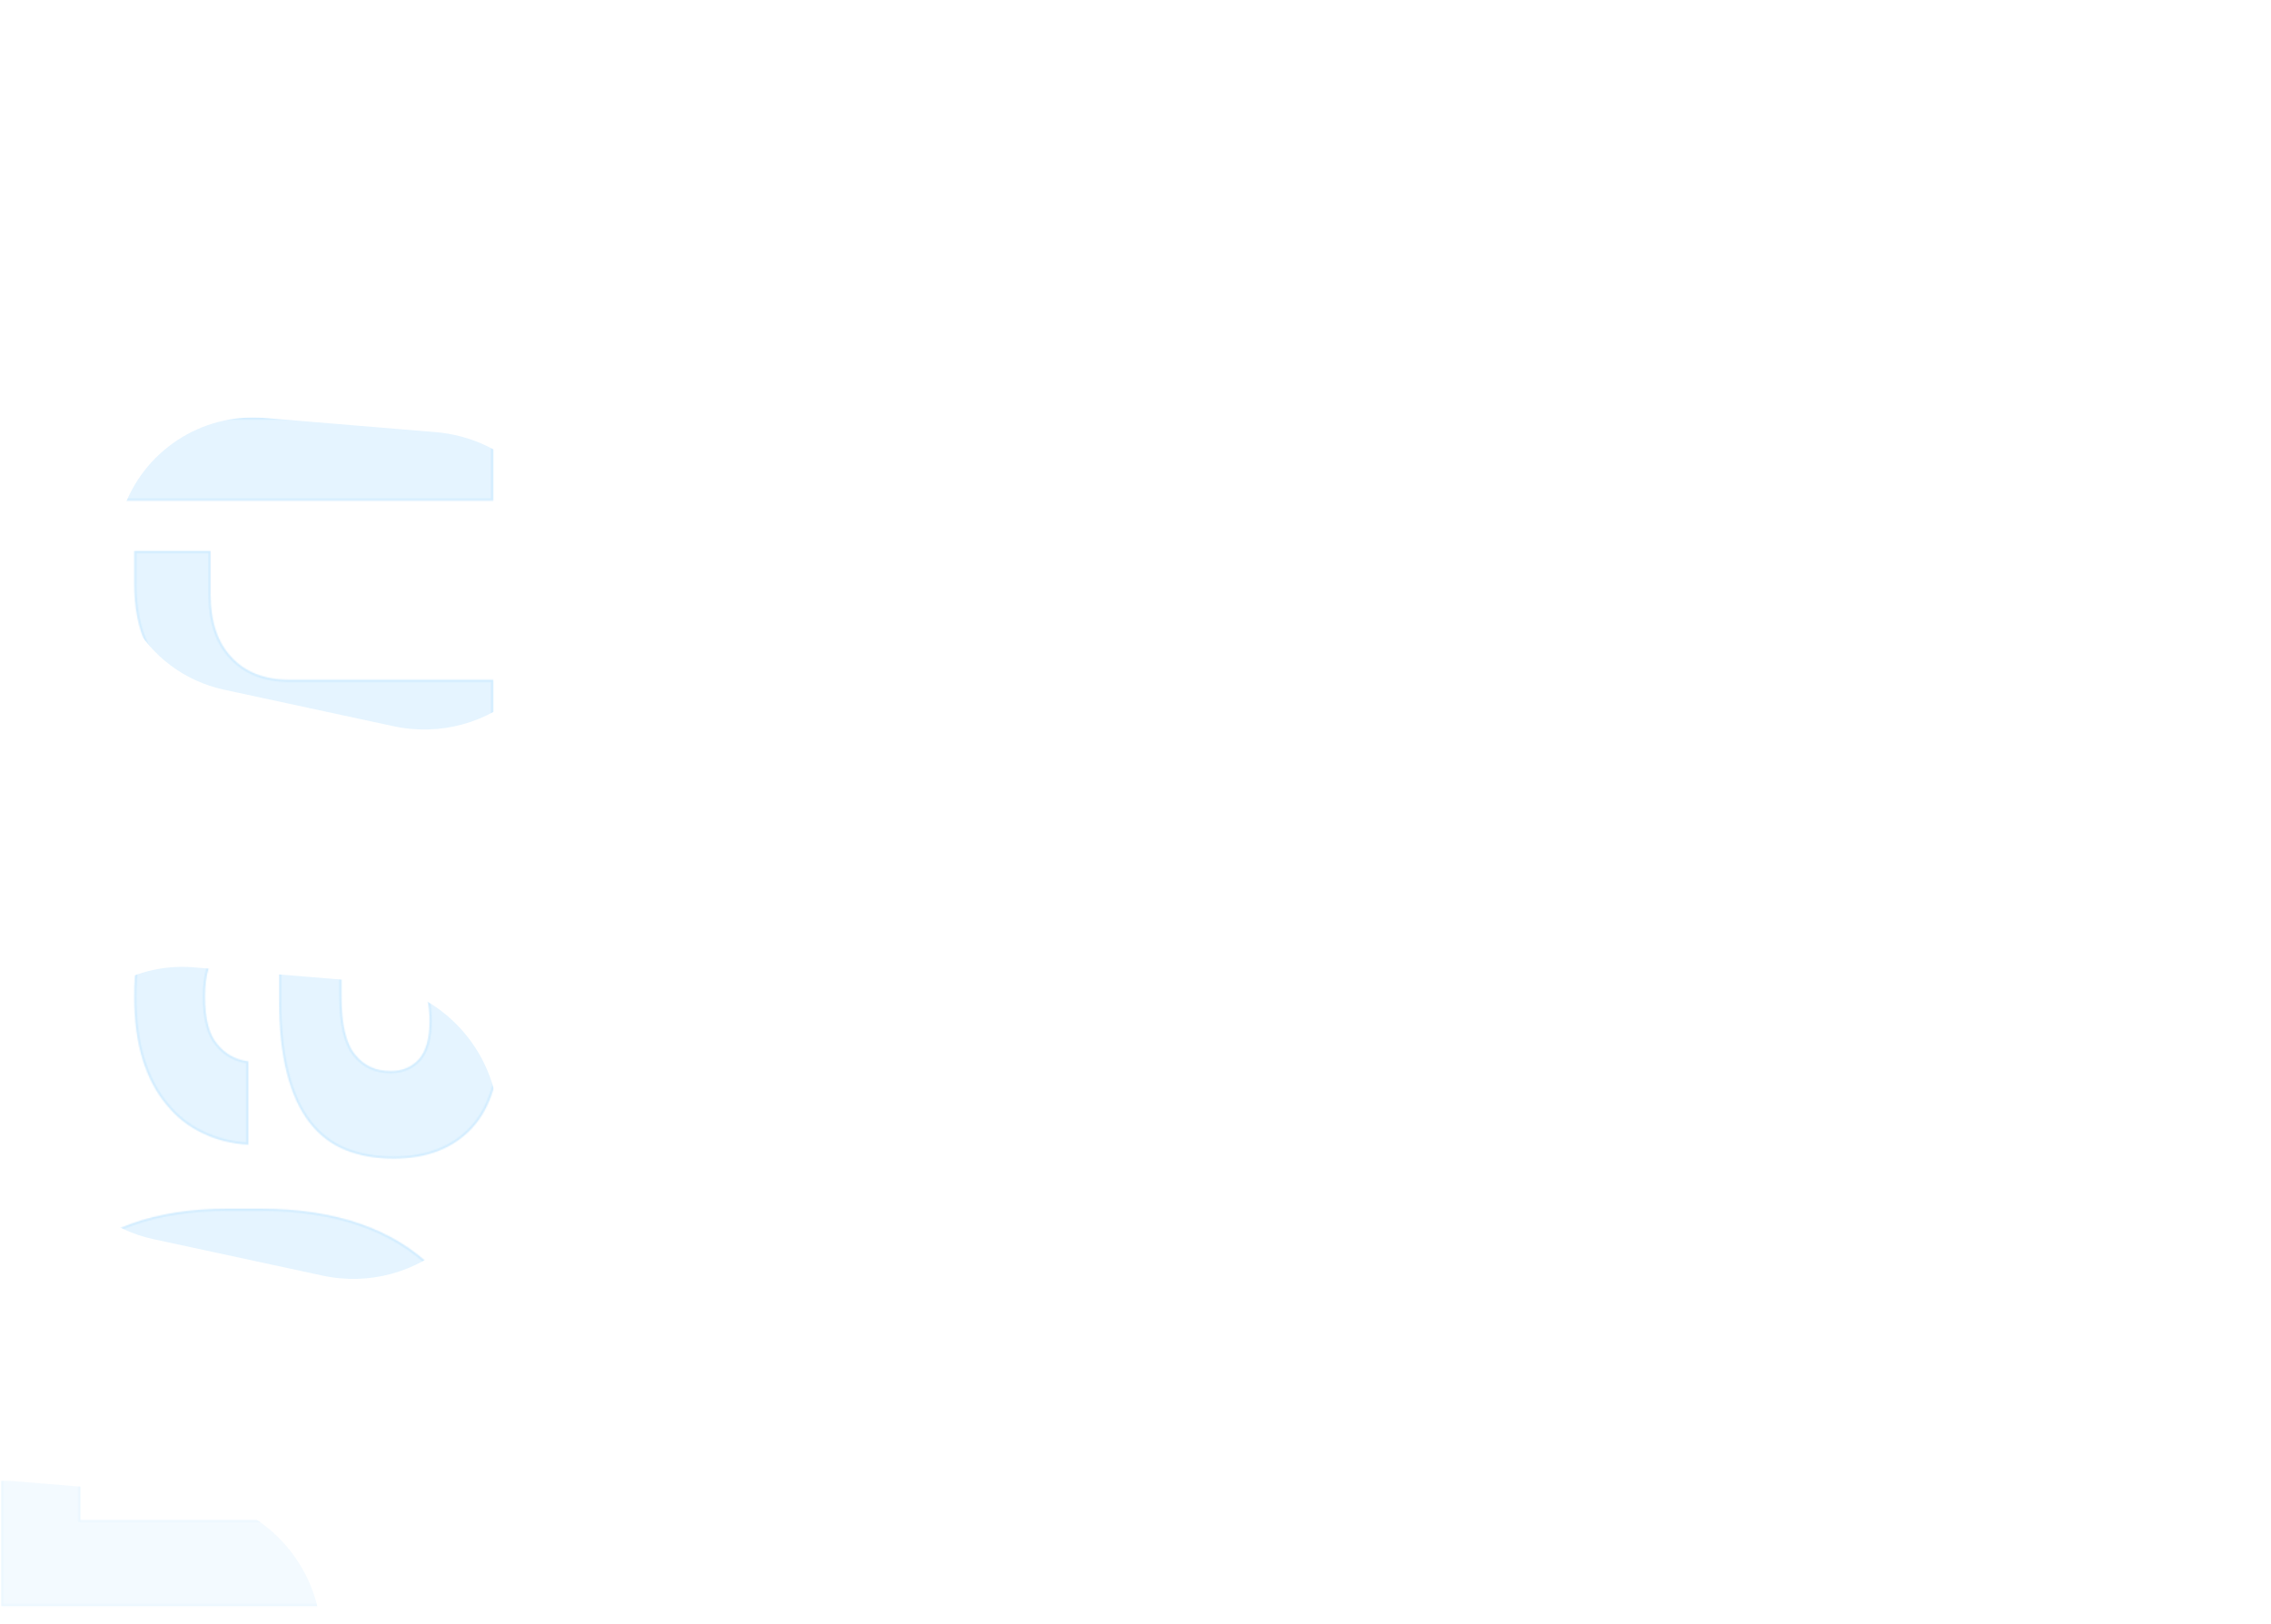 <?xml version="1.0" encoding="UTF-8"?> <svg xmlns="http://www.w3.org/2000/svg" width="1920" height="1373" viewBox="0 0 1920 1373" fill="none"><g clip-path="url(#clip0_2694_8489)"><mask id="mask0_2694_8489" style="mask-type:alpha" maskUnits="userSpaceOnUse" x="1" y="16" width="423" height="1343"><path d="M416.15 1357.2L2.009 1357.2L2.009 1218.16C2.009 1154.66 18.575 1106.34 51.706 1073.21C84.443 1039.69 131.379 1022.92 192.514 1022.92L219.729 1022.92C283.231 1022.92 331.942 1039.69 365.862 1073.21C399.388 1106.74 416.15 1155.05 416.15 1218.16L416.15 1357.2ZM351.071 1286.2L351.071 1221.12C351.071 1178.13 340.816 1146.77 320.306 1127.05C299.796 1107.33 266.271 1097.47 219.729 1097.47L192.514 1097.47C149.128 1097.47 117.377 1107.53 97.262 1127.64C77.146 1147.36 67.089 1178.52 67.089 1221.12L67.089 1286.2L351.071 1286.2ZM422.067 875.202C422.067 910.305 414.178 936.337 398.401 953.297C382.625 970.257 360.734 978.737 332.731 978.737C317.743 978.737 304.332 976.37 292.5 971.637C280.667 966.904 270.609 959.213 262.327 948.564C254.044 937.914 247.733 924.11 243.394 907.15C239.056 890.19 236.886 869.68 236.886 845.62L236.886 787.049L220.912 787.049C205.53 787.049 193.697 791.585 185.415 800.656C176.737 809.728 172.399 823.73 172.399 842.662C172.399 861.594 175.949 875.202 183.048 883.485C189.753 891.767 198.431 896.698 209.08 898.275L209.08 966.904C195.67 966.116 183.245 962.96 171.807 957.438C159.975 951.916 149.917 944.028 141.634 933.773C132.957 923.518 126.252 910.897 121.519 895.909C116.786 880.526 114.419 862.777 114.419 842.662C114.419 800.459 124.082 769.3 143.409 749.185C162.735 728.675 190.542 718.42 226.829 718.42L416.15 718.42L416.15 771.666L377.694 778.174L377.694 779.358C391.894 790.796 402.937 804.798 410.826 821.363C418.32 837.929 422.067 855.875 422.067 875.202ZM364.087 863.369C364.087 852.325 362.312 842.268 358.762 833.196C355.212 823.73 350.282 815.644 343.971 808.939C337.661 801.84 330.364 796.515 322.081 792.965C313.798 789.021 304.727 787.049 294.866 787.049L287.767 787.049L287.767 842.662C287.767 866.327 291.711 882.893 299.599 892.359C307.093 901.825 317.348 906.558 330.364 906.558C340.225 906.558 348.31 903.206 354.621 896.5C360.932 889.401 364.087 878.357 364.087 863.369ZM416.15 644.304L120.335 644.304L120.335 591.058L155.833 585.141L155.833 583.958C141.24 572.125 130.787 559.11 124.477 544.91C117.772 530.711 114.419 513.554 114.419 493.439L114.419 466.815L177.132 466.815L177.132 502.313C177.132 525.978 183.245 544.122 195.472 556.743C207.305 569.364 223.673 575.675 244.578 575.675L416.15 575.675L416.15 644.304ZM416.15 422.443L2.009 422.443L2.009 353.814L253.452 353.814L120.335 254.42L120.335 173.958L249.902 269.802L416.15 162.126L416.15 244.954L301.374 315.358L352.254 353.814L416.15 353.814L416.15 422.443ZM422.067 64.784C422.067 78.589 417.531 90.027 408.459 99.099C399.387 107.776 388.147 112.114 374.736 112.114C361.326 112.114 350.085 107.776 341.013 99.099C331.942 90.027 327.406 78.589 327.406 64.784C327.406 50.979 331.942 39.738 341.013 31.061C350.085 21.989 361.326 17.454 374.736 17.454C388.147 17.454 399.387 21.989 408.459 31.061C417.531 39.738 422.067 50.979 422.067 64.784Z" fill="url(#paint0_linear_2694_8489)" fill-opacity="0.6"></path><path d="M416.15 1357.2L416.15 1358.13L417.087 1358.13L417.087 1357.2L416.15 1357.2ZM2.009 1357.2L1.073 1357.2L1.073 1358.13L2.009 1358.13L2.009 1357.2ZM51.706 1073.21L52.369 1073.88L52.376 1073.87L51.706 1073.21ZM365.862 1073.21L366.524 1072.55L366.52 1072.55L365.862 1073.21ZM351.071 1286.2L351.071 1287.14L352.008 1287.14L352.008 1286.2L351.071 1286.2ZM320.306 1127.05L320.955 1126.38L320.955 1126.38L320.306 1127.05ZM97.262 1127.64L97.918 1128.31L97.924 1128.31L97.262 1127.64ZM67.089 1286.2L66.152 1286.2L66.152 1287.14L67.089 1287.14L67.089 1286.2ZM416.15 1356.26L2.009 1356.26L2.009 1358.13L416.15 1358.13L416.15 1356.26ZM2.946 1357.2L2.946 1218.16L1.073 1218.16L1.073 1357.2L2.946 1357.2ZM2.946 1218.16C2.946 1154.82 19.468 1106.78 52.368 1073.88L51.044 1072.55C17.682 1105.91 1.073 1154.5 1.073 1218.16L2.946 1218.16ZM52.376 1073.87C84.888 1040.57 131.551 1023.86 192.514 1023.86L192.514 1021.99C131.207 1021.99 83.998 1038.8 51.036 1072.56L52.376 1073.87ZM192.514 1023.86L219.729 1023.86L219.729 1021.99L192.514 1021.99L192.514 1023.86ZM219.729 1023.86C283.069 1023.86 331.511 1040.58 365.203 1073.88L366.52 1072.55C332.373 1038.8 283.393 1021.99 219.729 1021.99L219.729 1023.86ZM365.2 1073.88C398.497 1107.17 415.214 1155.22 415.214 1218.16L417.087 1218.16C417.087 1154.89 400.278 1106.3 366.524 1072.55L365.2 1073.88ZM415.214 1218.16L415.214 1357.2L417.087 1357.2L417.087 1218.16L415.214 1218.16ZM352.008 1286.2L352.008 1221.12L350.134 1221.12L350.134 1286.2L352.008 1286.2ZM352.008 1221.12C352.008 1178 341.725 1146.35 320.955 1126.38L319.657 1127.73C339.907 1147.2 350.134 1178.25 350.134 1221.12L352.008 1221.12ZM320.955 1126.38C300.189 1106.41 266.367 1096.53 219.729 1096.53L219.729 1098.41C266.175 1098.41 299.404 1108.25 319.657 1127.73L320.955 1126.38ZM219.729 1096.53L192.514 1096.53L192.514 1098.41L219.729 1098.41L219.729 1096.53ZM192.514 1096.53C149.008 1096.53 116.964 1106.62 96.6 1126.98L97.924 1128.31C117.79 1108.44 149.248 1098.41 192.514 1098.41L192.514 1096.53ZM96.606 1126.97C76.237 1146.94 66.152 1178.4 66.152 1221.12L68.025 1221.12C68.025 1178.65 78.056 1147.78 97.918 1128.31L96.606 1126.97ZM66.152 1221.12L66.152 1286.2L68.025 1286.2L68.025 1221.12L66.152 1221.12ZM67.089 1287.14L351.071 1287.14L351.071 1285.26L67.089 1285.26L67.089 1287.14ZM398.401 953.297L397.716 952.659L397.716 952.659L398.401 953.297ZM292.5 971.637L292.848 970.768L292.848 970.768L292.5 971.637ZM262.327 948.564L261.587 949.139L261.587 949.139L262.327 948.564ZM243.394 907.15L242.487 907.382L242.487 907.382L243.394 907.15ZM236.886 787.049L237.823 787.049L237.823 786.112L236.886 786.112L236.886 787.049ZM185.415 800.656L186.091 801.304L186.099 801.296L186.106 801.288L185.415 800.656ZM183.048 883.485L183.776 882.895L183.768 882.885L183.759 882.875L183.048 883.485ZM209.08 898.275L210.016 898.275L210.016 897.467L209.217 897.349L209.08 898.275ZM209.08 966.904L209.025 967.839L210.016 967.898L210.016 966.904L209.08 966.904ZM171.807 957.438L172.214 956.595L172.203 956.59L171.807 957.438ZM141.634 933.773L142.363 933.185L142.356 933.176L142.349 933.168L141.634 933.773ZM121.519 895.909L120.623 896.184L120.625 896.191L121.519 895.909ZM143.409 749.185L144.084 749.833L144.091 749.827L143.409 749.185ZM416.15 718.42L417.087 718.42L417.087 717.483L416.15 717.483L416.15 718.42ZM416.15 771.666L416.307 772.59L417.087 772.458L417.087 771.666L416.15 771.666ZM377.694 778.174L377.538 777.251L376.758 777.383L376.758 778.174L377.694 778.174ZM377.694 779.358L376.758 779.358L376.758 779.806L377.107 780.087L377.694 779.358ZM410.826 821.363L411.679 820.977L411.675 820.969L411.671 820.961L410.826 821.363ZM358.762 833.196L357.885 833.525L357.89 833.537L358.762 833.196ZM343.971 808.939L343.271 809.561L343.28 809.571L343.289 809.581L343.971 808.939ZM322.081 792.965L321.679 793.811L321.695 793.819L321.712 793.826L322.081 792.965ZM287.767 787.049L287.767 786.112L286.83 786.112L286.83 787.049L287.767 787.049ZM299.599 892.359L300.334 891.778L300.326 891.768L300.319 891.759L299.599 892.359ZM354.621 896.5L355.303 897.142L355.312 897.133L355.321 897.123L354.621 896.5ZM421.13 875.202C421.13 910.187 413.265 935.943 397.716 952.659L399.087 953.935C415.091 936.731 423.003 910.423 423.003 875.202L421.13 875.202ZM397.716 952.659C382.152 969.389 360.533 977.8 332.731 977.8L332.731 979.674C360.936 979.674 383.097 971.124 399.087 953.935L397.716 952.659ZM332.731 977.8C317.841 977.8 304.552 975.45 292.848 970.768L292.152 972.507C304.113 977.291 317.644 979.674 332.731 979.674L332.731 977.8ZM292.848 970.768C281.178 966.1 271.253 958.515 263.066 947.989L261.587 949.139C269.966 959.911 280.156 967.709 292.152 972.507L292.848 970.768ZM263.066 947.989C254.882 937.466 248.618 923.789 244.302 906.918L242.487 907.382C246.848 924.431 253.206 938.363 261.587 949.139L263.066 947.989ZM244.302 906.918C239.988 890.056 237.823 869.628 237.823 845.62L235.95 845.62C235.95 869.731 238.123 890.324 242.487 907.382L244.302 906.918ZM237.823 845.62L237.823 787.049L235.95 787.049L235.95 845.62L237.823 845.62ZM236.886 786.112L220.912 786.112L220.912 787.985L236.886 787.985L236.886 786.112ZM220.912 786.112C205.338 786.112 193.226 790.712 184.723 800.025L186.106 801.288C194.169 792.457 205.722 787.985 220.912 787.985L220.912 786.112ZM184.738 800.009C175.826 809.326 171.462 823.609 171.462 842.662L173.335 842.662C173.335 823.851 177.649 810.13 186.091 801.304L184.738 800.009ZM171.462 842.662C171.462 861.668 175.018 875.555 182.337 884.094L183.759 882.875C176.879 874.849 173.335 861.52 173.335 842.662L171.462 842.662ZM182.32 884.074C189.175 892.541 198.064 897.59 208.943 899.202L209.217 897.349C198.797 895.805 190.332 890.994 183.776 882.895L182.32 884.074ZM208.143 898.275L208.143 966.904L210.016 966.904L210.016 898.275L208.143 898.275ZM209.135 965.969C195.84 965.187 183.536 962.06 172.214 956.595L171.4 958.282C182.955 963.86 195.499 967.044 209.025 967.839L209.135 965.969ZM172.203 956.59C160.501 951.129 150.557 943.33 142.363 933.185L140.905 934.362C149.277 944.726 159.448 952.704 171.411 958.287L172.203 956.59ZM142.349 933.168C133.764 923.023 127.114 910.516 122.412 895.627L120.625 896.191C125.39 911.277 132.149 924.014 140.919 934.378L142.349 933.168ZM122.414 895.633C117.714 880.359 115.356 862.706 115.356 842.662L113.482 842.662C113.482 862.849 115.857 880.694 120.623 896.184L122.414 895.633ZM115.356 842.662C115.356 800.58 124.994 769.703 144.084 749.833L142.734 748.536C123.171 768.897 113.482 800.339 113.482 842.662L115.356 842.662ZM144.091 749.827C163.193 729.555 190.722 719.356 226.829 719.356L226.829 717.483C190.362 717.483 162.278 727.794 142.727 748.542L144.091 749.827ZM226.829 719.356L416.15 719.356L416.15 717.483L226.829 717.483L226.829 719.356ZM415.214 718.42L415.214 771.666L417.087 771.666L417.087 718.42L415.214 718.42ZM415.994 770.743L377.538 777.251L377.851 779.098L416.307 772.59L415.994 770.743ZM376.758 778.174L376.758 779.358L378.631 779.358L378.631 778.174L376.758 778.174ZM377.107 780.087C391.196 791.436 402.152 805.326 409.98 821.766L411.671 820.961C403.723 804.269 392.591 790.155 378.282 778.628L377.107 780.087ZM409.972 821.749C417.408 838.186 421.13 856 421.13 875.202L423.003 875.202C423.003 855.751 419.231 837.672 411.679 820.977L409.972 821.749ZM365.024 863.369C365.024 852.224 363.232 842.049 359.634 832.855L357.89 833.537C361.392 842.487 363.15 852.427 363.15 863.369L365.024 863.369ZM359.639 832.867C356.05 823.296 351.057 815.101 344.654 808.297L343.289 809.581C349.507 816.187 354.375 824.164 357.885 833.525L359.639 832.867ZM344.672 808.317C338.274 801.12 330.866 795.711 322.45 792.104L321.712 793.826C329.862 797.319 337.047 802.559 343.271 809.561L344.672 808.317ZM322.484 792.12C314.066 788.111 304.855 786.112 294.866 786.112L294.866 787.985C304.598 787.985 313.531 789.931 321.679 793.811L322.484 792.12ZM294.866 786.112L287.767 786.112L287.767 787.985L294.866 787.985L294.866 786.112ZM286.83 787.049L286.83 842.662L288.703 842.662L288.703 787.049L286.83 787.049ZM286.83 842.662C286.83 866.372 290.77 883.227 298.88 892.959L300.319 891.759C292.652 882.559 288.703 866.282 288.703 842.662L286.83 842.662ZM298.865 892.94C306.552 902.65 317.088 907.495 330.364 907.495L330.364 905.622C317.609 905.622 307.635 901 300.334 891.778L298.865 892.94ZM330.364 907.495C340.462 907.495 348.802 904.05 355.303 897.142L353.939 895.858C347.819 902.361 339.987 905.622 330.364 905.622L330.364 907.495ZM355.321 897.123C361.851 889.776 365.024 878.46 365.024 863.369L363.15 863.369C363.15 878.254 360.012 889.025 353.921 895.878L355.321 897.123ZM416.15 644.304L416.15 645.241L417.087 645.241L417.087 644.304L416.15 644.304ZM120.335 644.304L119.399 644.304L119.399 645.241L120.335 645.241L120.335 644.304ZM120.335 591.058L120.181 590.134L119.399 590.264L119.399 591.058L120.335 591.058ZM155.833 585.141L155.987 586.065L156.77 585.935L156.77 585.141L155.833 585.141ZM155.833 583.958L156.77 583.958L156.77 583.512L156.423 583.23L155.833 583.958ZM124.477 544.91L125.333 544.53L125.328 544.52L125.324 544.51L124.477 544.91ZM114.419 466.815L114.419 465.879L113.482 465.879L113.482 466.815L114.419 466.815ZM177.132 466.815L178.068 466.815L178.068 465.879L177.132 465.879L177.132 466.815ZM195.472 556.743L196.156 556.102L196.15 556.097L196.145 556.091L195.472 556.743ZM416.15 575.675L417.087 575.675L417.087 574.739L416.15 574.739L416.15 575.675ZM416.15 643.368L120.335 643.368L120.335 645.241L416.15 645.241L416.15 643.368ZM121.272 644.304L121.272 591.058L119.399 591.058L119.399 644.304L121.272 644.304ZM120.489 591.981L155.987 586.065L155.679 584.217L120.181 590.134L120.489 591.981ZM156.77 585.141L156.77 583.958L154.897 583.958L154.897 585.141L156.77 585.141ZM156.423 583.23C141.921 571.472 131.572 558.569 125.333 544.53L123.621 545.291C130.003 559.65 140.559 572.779 155.243 584.685L156.423 583.23ZM125.324 544.51C118.692 530.466 115.356 513.453 115.356 493.439L113.482 493.439C113.482 513.655 116.851 530.956 123.63 545.31L125.324 544.51ZM115.356 493.439L115.356 466.815L113.482 466.815L113.482 493.439L115.356 493.439ZM114.419 467.752L177.132 467.752L177.132 465.879L114.419 465.879L114.419 467.752ZM176.195 466.815L176.195 502.313L178.068 502.313L178.068 466.815L176.195 466.815ZM176.195 502.313C176.195 526.135 182.352 544.545 194.8 557.395L196.145 556.091C184.139 543.698 178.068 525.821 178.068 502.313L176.195 502.313ZM194.789 557.384C206.835 570.232 223.473 576.612 244.578 576.612L244.578 574.739C223.874 574.739 207.775 568.496 196.156 556.102L194.789 557.384ZM244.578 576.612L416.15 576.612L416.15 574.739L244.578 574.739L244.578 576.612ZM415.214 575.675L415.214 644.304L417.087 644.304L417.087 575.675L415.214 575.675ZM416.15 422.443L416.15 423.379L417.087 423.379L417.087 422.443L416.15 422.443ZM2.009 422.443L1.073 422.443L1.073 423.38L2.009 423.38L2.009 422.443ZM2.009 353.814L2.009 352.877L1.073 352.877L1.073 353.814L2.009 353.814ZM253.452 353.814L253.452 354.75L256.272 354.75L254.012 353.063L253.452 353.814ZM120.335 254.42L119.399 254.42L119.399 254.89L119.775 255.17L120.335 254.42ZM120.335 173.958L120.892 173.205L119.399 172.101L119.399 173.958L120.335 173.958ZM249.902 269.802L249.345 270.555L249.867 270.941L250.411 270.588L249.902 269.802ZM416.15 162.126L417.087 162.126L417.087 160.403L415.641 161.34L416.15 162.126ZM416.15 244.954L416.64 245.752L417.087 245.478L417.087 244.954L416.15 244.954ZM301.374 315.358L300.884 314.56L299.714 315.277L300.809 316.105L301.374 315.358ZM352.254 353.814L351.69 354.561L351.94 354.75L352.254 354.75L352.254 353.814ZM416.15 353.814L417.087 353.814L417.087 352.877L416.15 352.877L416.15 353.814ZM416.15 421.506L2.009 421.506L2.009 423.38L416.15 423.379L416.15 421.506ZM2.946 422.443L2.946 353.814L1.073 353.814L1.073 422.443L2.946 422.443ZM2.009 354.75L253.452 354.75L253.452 352.877L2.009 352.877L2.009 354.75ZM254.012 353.063L120.896 253.67L119.775 255.17L252.892 354.564L254.012 353.063ZM121.272 254.42L121.272 173.958L119.399 173.958L119.399 254.42L121.272 254.42ZM119.778 174.711L249.345 270.555L250.459 269.049L120.892 173.205L119.778 174.711ZM250.411 270.588L416.659 162.912L415.641 161.34L249.393 269.016L250.411 270.588ZM415.214 162.126L415.214 244.954L417.087 244.954L417.087 162.126L415.214 162.126ZM415.661 244.156L300.884 314.56L301.864 316.156L416.64 245.752L415.661 244.156ZM300.809 316.105L351.69 354.561L352.819 353.067L301.939 314.611L300.809 316.105ZM352.254 354.75L416.15 354.75L416.15 352.877L352.254 352.877L352.254 354.75ZM415.214 353.814L415.214 422.443L417.087 422.443L417.087 353.814L415.214 353.814ZM408.459 99.099L409.107 99.775L409.114 99.768L409.121 99.761L408.459 99.099ZM341.013 99.099L340.351 99.761L340.358 99.768L340.366 99.775L341.013 99.099ZM341.013 31.061L341.661 31.738L341.668 31.731L341.676 31.723L341.013 31.061ZM408.459 31.061L407.797 31.723L407.804 31.731L407.812 31.738L408.459 31.061ZM421.13 64.784C421.13 78.361 416.679 89.555 407.797 98.436L409.121 99.761C418.383 90.499 423.003 78.816 423.003 64.784L421.13 64.784ZM407.812 98.422C398.927 106.92 387.923 111.178 374.736 111.178L374.736 113.051C388.37 113.051 399.848 108.631 409.107 99.775L407.812 98.422ZM374.736 111.178C361.549 111.178 350.545 106.92 341.661 98.422L340.366 99.775C349.625 108.631 361.103 113.051 374.736 113.051L374.736 111.178ZM341.676 98.436C332.794 89.555 328.342 78.361 328.342 64.784L326.469 64.784C326.469 78.816 331.09 90.499 340.351 99.761L341.676 98.436ZM328.342 64.784C328.342 51.207 332.793 40.22 341.661 31.738L340.366 30.384C331.09 39.257 326.469 50.752 326.469 64.784L328.342 64.784ZM341.676 31.723C350.563 22.836 361.562 18.39 374.736 18.39L374.736 16.517C361.09 16.517 349.607 21.143 340.351 30.399L341.676 31.723ZM374.736 18.39C387.911 18.39 398.91 22.836 407.797 31.723L409.121 30.399C399.865 21.143 388.382 16.517 374.736 16.517L374.736 18.39ZM407.812 31.738C416.679 40.22 421.13 51.207 421.13 64.784L423.003 64.784C423.003 50.752 418.382 39.257 409.107 30.384L407.812 31.738Z" fill="white"></path></mask><g mask="url(#mask0_2694_8489)"><g filter="url(#filter0_f_2694_8489)"><path d="M368.273 365.385L223.623 353.397C170.367 348.984 120.946 381.399 103.776 432.004C81.423 497.888 121.474 568.54 189.485 583.197L332.419 614.002C413.831 631.547 488.95 565.214 481.614 482.257L481.211 477.701C475.911 417.768 428.234 370.354 368.273 365.385Z" fill="#A3D9FF" fill-opacity="0.47"></path></g><g filter="url(#filter1_f_2694_8489)"><path d="M308.331 829.932L163.682 817.944C110.426 813.531 61.005 845.946 43.835 896.551C21.482 962.435 61.532 1033.09 129.544 1047.74L272.478 1078.55C353.889 1096.09 429.009 1029.76 421.673 946.804L421.27 942.248C415.969 882.315 368.293 834.901 308.331 829.932Z" fill="#A3D9FF" fill-opacity="0.47"></path></g><g filter="url(#filter2_f_2694_8489)"><path d="M158.478 1264.51L13.829 1252.52C-39.428 1248.11 -88.849 1280.52 -106.018 1331.13C-128.372 1397.01 -88.321 1467.66 -20.31 1482.32L122.624 1513.12C204.036 1530.67 279.155 1464.34 271.819 1381.38L271.416 1376.82C266.116 1316.89 218.439 1269.48 158.478 1264.51Z" fill="#A3D9FF" fill-opacity="0.21"></path></g></g></g><defs><filter id="filter0_f_2694_8489" x="-54.919" y="200.52" width="689.506" height="568.792" filterUnits="userSpaceOnUse" color-interpolation-filters="sRGB"><feFlood flood-opacity="0" result="BackgroundImageFix"></feFlood><feBlend mode="normal" in="SourceGraphic" in2="BackgroundImageFix" result="shape"></feBlend><feGaussianBlur stdDeviation="76.238" result="effect1_foregroundBlur_2694_8489"></feGaussianBlur></filter><filter id="filter1_f_2694_8489" x="-228.375" y="551.553" width="916.534" height="795.82" filterUnits="userSpaceOnUse" color-interpolation-filters="sRGB"><feFlood flood-opacity="0" result="BackgroundImageFix"></feFlood><feBlend mode="normal" in="SourceGraphic" in2="BackgroundImageFix" result="shape"></feBlend><feGaussianBlur stdDeviation="132.995" result="effect1_foregroundBlur_2694_8489"></feGaussianBlur></filter><filter id="filter2_f_2694_8489" x="-378.229" y="986.129" width="916.534" height="795.82" filterUnits="userSpaceOnUse" color-interpolation-filters="sRGB"><feFlood flood-opacity="0" result="BackgroundImageFix"></feFlood><feBlend mode="normal" in="SourceGraphic" in2="BackgroundImageFix" result="shape"></feBlend><feGaussianBlur stdDeviation="132.995" result="effect1_foregroundBlur_2694_8489"></feGaussianBlur></filter><linearGradient id="paint0_linear_2694_8489" x1="272.545" y1="185.731" x2="209.794" y2="1398.61" gradientUnits="userSpaceOnUse"><stop stop-color="#9CD0FF"></stop><stop offset="1" stop-color="white"></stop></linearGradient><clipPath id="clip0_2694_8489"><rect width="1920" height="1373" fill="white"></rect></clipPath></defs></svg> 